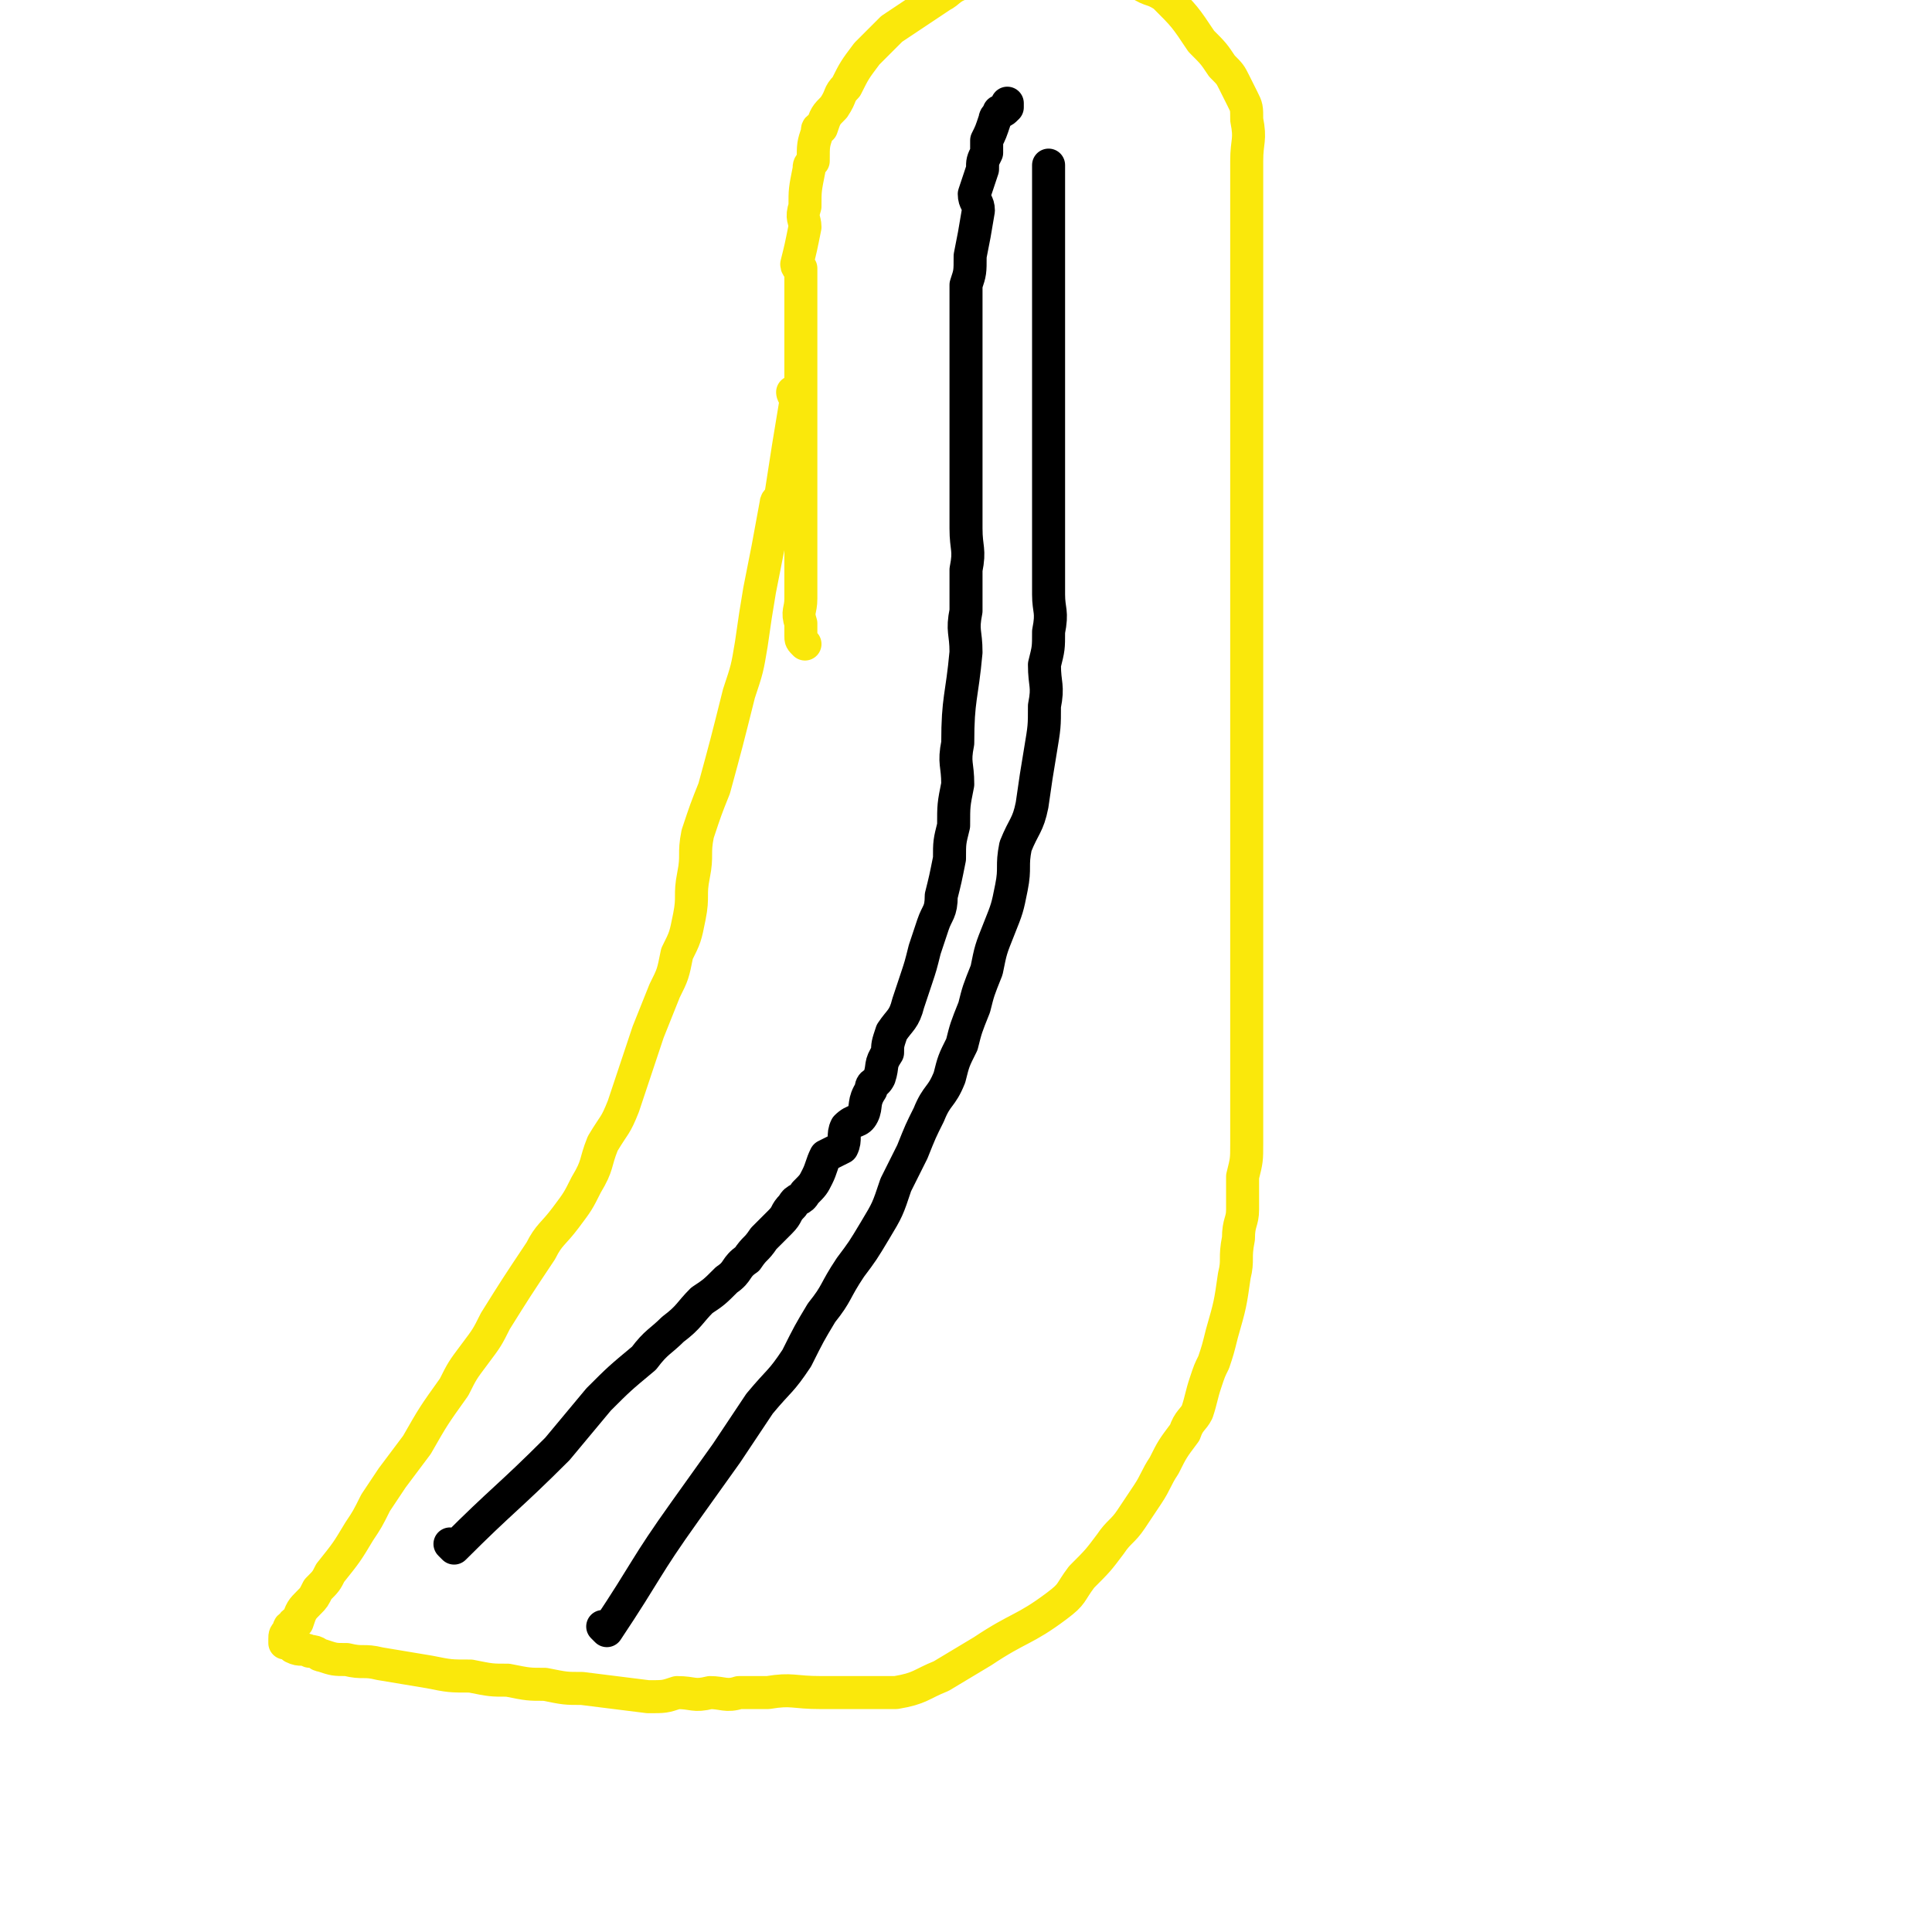 <svg viewBox='0 0 468 468' version='1.1' xmlns='http://www.w3.org/2000/svg' xmlns:xlink='http://www.w3.org/1999/xlink'><g fill='none' stroke='#FAE80B' stroke-width='8' stroke-linecap='round' stroke-linejoin='round'><path d='M193,96c0,0 -1,-1 -1,-1 0,0 0,1 1,1 0,0 0,0 0,0 0,0 -1,-1 -1,-1 0,0 1,0 1,1 -2,12 -2,12 -4,25 0,0 -1,0 -1,1 -2,11 -2,11 -4,21 -1,6 -1,6 -2,13 -1,6 -1,6 -3,12 -3,12 -3,12 -6,23 -2,5 -2,5 -4,11 -1,5 0,5 -1,10 -1,5 0,5 -1,10 -1,5 -1,5 -3,9 -1,5 -1,5 -3,9 -2,5 -2,5 -4,10 -3,9 -3,9 -6,18 -2,5 -2,4 -5,9 -2,5 -1,5 -4,10 -2,4 -2,4 -5,8 -3,4 -4,4 -6,8 -6,9 -6,9 -11,17 -2,4 -2,4 -5,8 -3,4 -3,4 -5,8 -5,7 -5,7 -9,14 -3,4 -3,4 -6,8 -2,3 -2,3 -4,6 -2,4 -2,4 -4,7 -3,5 -3,5 -7,10 -1,2 -1,2 -3,4 -1,2 -1,2 -2,3 -2,2 -2,2 -3,5 -1,0 -1,0 -1,1 -1,0 -1,0 -1,1 -1,1 -1,1 -1,2 0,0 0,0 0,0 0,0 0,0 0,1 1,0 1,-1 1,0 1,0 1,1 1,1 2,1 2,0 4,1 2,0 2,1 3,1 3,1 3,1 6,1 4,1 4,0 8,1 6,1 6,1 12,2 5,1 5,1 10,1 5,1 5,1 9,1 5,1 5,1 9,1 5,1 5,1 9,1 8,1 8,1 16,2 4,0 4,0 7,-1 4,0 4,1 8,0 3,0 4,1 7,0 3,0 3,0 7,0 6,-1 6,0 13,0 4,0 4,0 8,0 5,0 5,0 10,0 6,-1 6,-2 11,-4 5,-3 5,-3 10,-6 9,-6 10,-5 18,-11 4,-3 3,-3 6,-7 4,-4 4,-4 7,-8 2,-3 3,-3 5,-6 2,-3 2,-3 4,-6 2,-3 2,-4 4,-7 2,-4 2,-4 5,-8 1,-3 2,-3 3,-5 1,-3 1,-4 2,-7 1,-3 1,-3 2,-5 1,-3 1,-3 2,-7 2,-7 2,-7 3,-14 1,-4 0,-4 1,-9 0,-4 1,-4 1,-7 0,-4 0,-4 0,-8 1,-4 1,-4 1,-8 0,-4 0,-4 0,-8 0,-8 0,-8 0,-16 0,-4 0,-4 0,-8 0,-4 0,-4 0,-8 0,-4 0,-4 0,-8 0,-4 0,-4 0,-8 0,-5 0,-5 0,-9 0,-8 0,-8 0,-16 0,-4 0,-4 0,-9 0,-4 0,-4 0,-8 0,-4 0,-4 0,-8 0,-3 0,-3 0,-7 0,-4 0,-4 0,-8 0,-7 0,-7 0,-14 0,-4 0,-4 0,-9 0,-4 0,-4 0,-7 0,-4 0,-4 0,-8 0,-4 0,-4 0,-8 0,-7 0,-7 0,-14 0,-4 0,-4 0,-7 0,-3 0,-3 0,-7 0,-3 0,-3 0,-6 0,-3 0,-3 0,-6 0,-3 0,-3 0,-6 0,-6 0,-6 0,-11 0,-2 0,-2 0,-5 0,-3 0,-3 0,-5 0,-2 0,-2 0,-4 0,-5 1,-5 0,-10 0,-3 0,-3 -1,-5 -1,-2 -1,-2 -2,-4 -1,-2 -1,-2 -3,-4 -2,-3 -2,-3 -5,-6 -4,-6 -4,-6 -9,-11 -3,-2 -3,-1 -6,-3 -2,-2 -1,-2 -4,-3 -2,-1 -2,-1 -5,-1 -2,-1 -2,-1 -4,-1 -3,0 -3,0 -6,0 -3,0 -3,0 -6,1 -3,1 -3,2 -7,3 -2,0 -2,0 -4,0 -4,1 -4,0 -7,1 -3,1 -3,2 -5,3 -3,2 -3,2 -6,4 -3,2 -3,2 -6,4 -3,3 -3,3 -6,6 -3,4 -3,4 -5,8 -2,2 -1,2 -3,5 -2,2 -2,2 -3,5 -1,0 -1,0 -1,1 -1,3 -1,3 -1,7 -1,1 -1,1 -1,2 -1,5 -1,5 -1,9 -1,3 0,3 0,5 -1,5 -1,5 -2,9 0,1 1,1 1,1 0,3 0,3 0,5 0,3 0,3 0,6 0,1 0,1 0,2 0,2 0,2 0,3 0,3 0,3 0,5 0,1 0,1 0,3 0,1 0,1 0,2 0,1 0,1 0,2 0,4 0,4 0,9 0,1 0,1 0,2 0,0 0,0 0,1 0,1 0,1 0,1 0,3 0,3 0,6 0,1 0,1 0,2 0,1 0,1 0,2 0,1 0,1 0,2 0,13 0,13 0,25 0,1 0,1 0,2 0,3 -1,3 0,6 0,2 0,2 0,3 0,1 0,1 1,2 '/></g>
<g fill='none' stroke='#000000' stroke-width='8' stroke-linecap='round' stroke-linejoin='round'><path d='M147,395c0,0 -1,-1 -1,-1 0,0 0,0 1,1 0,0 0,0 0,0 10,-15 9,-15 19,-29 5,-7 5,-7 10,-14 4,-6 4,-6 8,-12 5,-6 5,-5 9,-11 3,-6 3,-6 6,-11 4,-5 3,-5 7,-11 3,-4 3,-4 6,-9 3,-5 3,-5 5,-11 2,-4 2,-4 4,-8 2,-5 2,-5 4,-9 2,-5 3,-4 5,-9 1,-4 1,-4 3,-8 1,-4 1,-4 3,-9 1,-4 1,-4 3,-9 1,-5 1,-5 3,-10 2,-5 2,-5 3,-10 1,-5 0,-5 1,-10 2,-5 3,-5 4,-10 1,-7 1,-7 2,-13 1,-6 1,-6 1,-11 1,-5 0,-5 0,-10 1,-4 1,-4 1,-8 1,-5 0,-5 0,-9 0,-4 0,-4 0,-8 0,-4 0,-4 0,-8 0,-3 0,-3 0,-7 0,-4 0,-4 0,-7 0,-7 0,-7 0,-13 0,-3 0,-3 0,-6 0,-3 0,-3 0,-7 0,-2 0,-2 0,-5 0,-6 0,-6 0,-12 0,-3 0,-3 0,-5 0,-3 0,-3 0,-5 0,-2 0,-2 0,-4 0,-2 0,-2 0,-4 0,-2 0,-2 0,-4 0,-2 0,-2 0,-4 0,-1 0,-1 0,-2 0,-1 0,-1 0,-2 0,-1 0,-1 0,-1 '/><path d='M110,375c0,0 -1,-1 -1,-1 0,0 1,0 1,1 0,0 0,0 0,0 0,0 -1,-1 -1,-1 0,0 1,0 1,1 0,0 0,0 0,0 0,0 -1,-1 -1,-1 0,0 1,0 1,1 0,0 0,0 0,0 0,0 -1,-1 -1,-1 0,0 1,0 1,1 0,0 0,0 0,0 12,-12 13,-12 25,-24 5,-6 5,-6 10,-12 5,-5 5,-5 11,-10 3,-4 4,-4 7,-7 4,-3 4,-4 7,-7 3,-2 3,-2 6,-5 3,-2 2,-3 5,-5 2,-3 2,-2 4,-5 2,-2 2,-2 4,-4 2,-2 1,-2 3,-4 1,-2 2,-1 3,-3 2,-2 2,-2 3,-4 1,-2 1,-3 2,-5 2,-1 2,-1 4,-2 1,-2 0,-3 1,-5 2,-2 3,-1 4,-3 1,-2 0,-3 2,-6 0,-2 1,-1 2,-3 1,-3 0,-3 2,-6 0,-2 0,-2 1,-5 2,-3 3,-3 4,-7 1,-3 1,-3 2,-6 1,-3 1,-3 2,-7 1,-3 1,-3 2,-6 1,-3 2,-3 2,-7 1,-4 1,-4 2,-9 0,-4 0,-4 1,-8 0,-5 0,-5 1,-10 0,-5 -1,-5 0,-10 0,-11 1,-11 2,-22 0,-5 -1,-5 0,-10 0,-5 0,-5 0,-10 1,-5 0,-5 0,-10 0,-5 0,-5 0,-10 0,-5 0,-5 0,-9 0,-9 0,-9 0,-17 0,-4 0,-4 0,-8 0,-4 0,-4 0,-8 0,-3 0,-3 0,-7 1,-3 1,-3 1,-7 1,-5 1,-5 2,-11 0,-2 -1,-2 -1,-4 1,-3 1,-3 2,-6 0,-2 0,-2 1,-4 0,-1 0,-1 0,-3 1,-2 1,-2 2,-5 0,-1 1,-1 1,-2 1,0 1,0 2,-1 0,0 0,-1 0,-1 '/></g>
</svg>